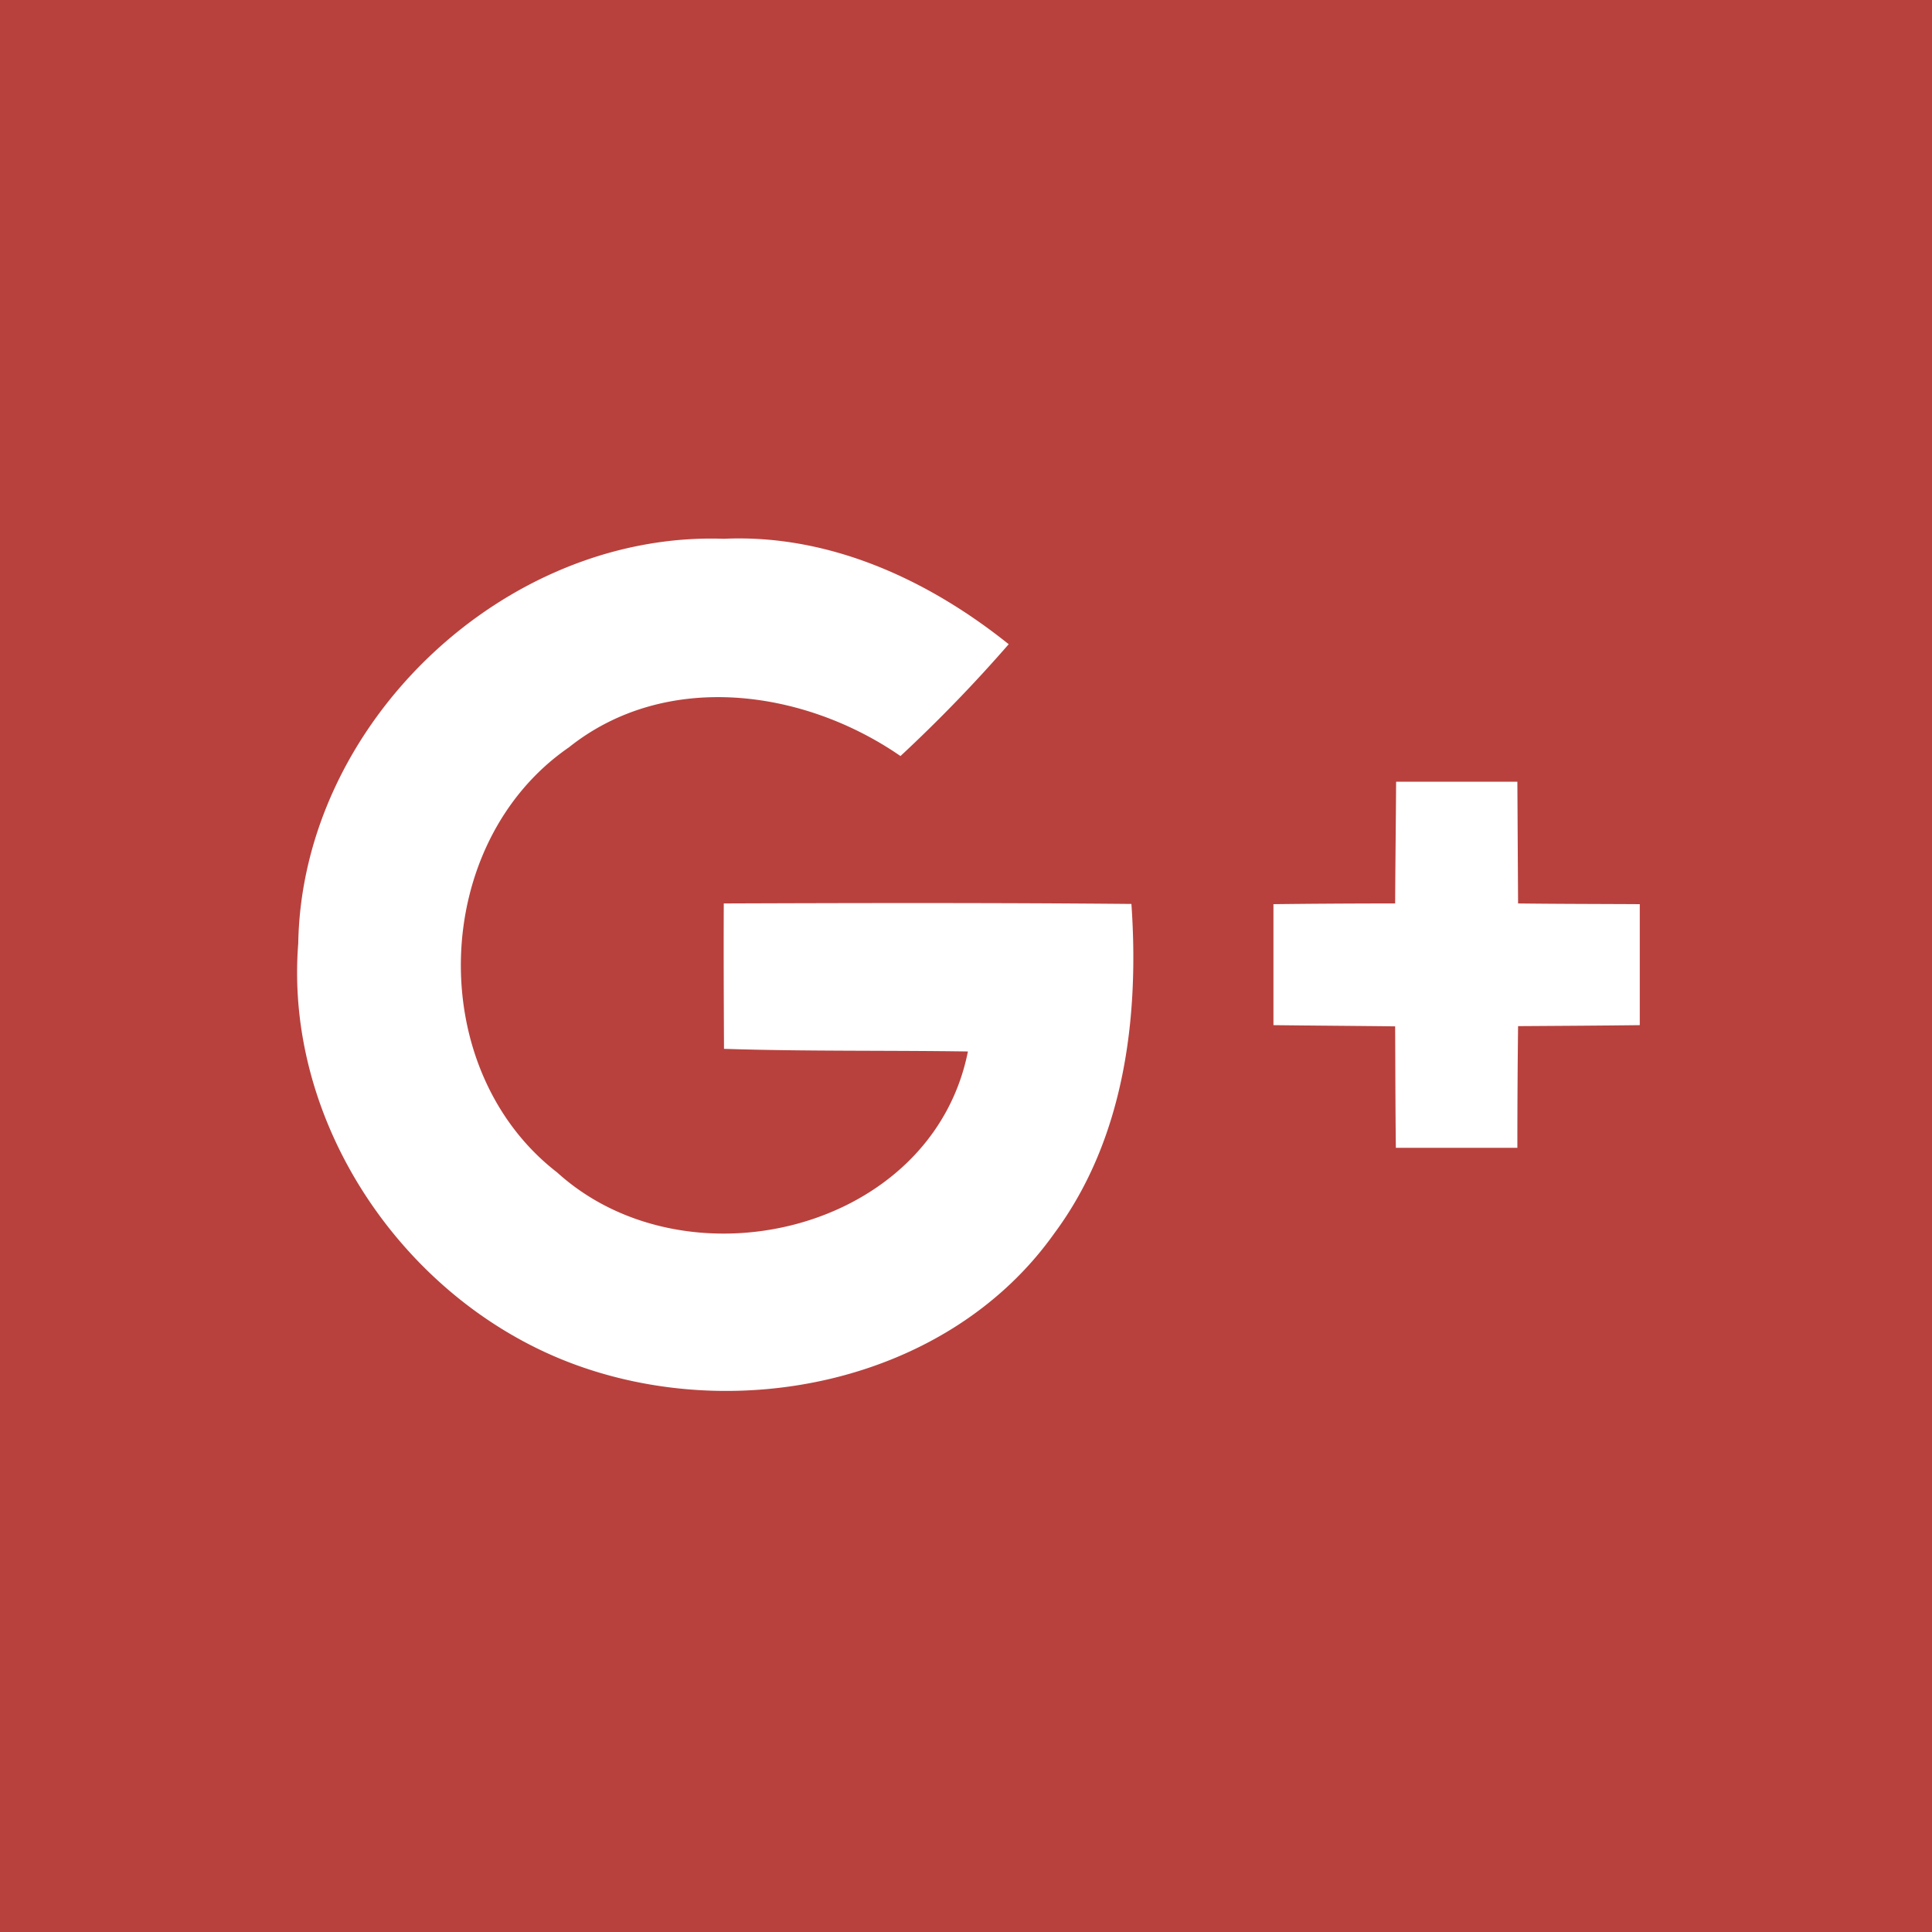 <svg xmlns="http://www.w3.org/2000/svg" viewBox="0 0 513.1 513.1"><defs><clipPath id="a" transform="translate(-49.45 -114)"><path fill="none" d="M49.5 114h513v513.1h-513z"/></clipPath></defs><g clip-path="url(#a)"><path d="M513.1 0H0v513.1h513.1M279.96 327.61c-28.16 39.64-84.73 51.18-128.85 34.19s-75.68-63.63-71.9-111.28c1-58.3 54.65-109.42 113-107.43 28-1.28 54.26 10.84 75.68 28a391.57 391.57 0 0 1-28.74 29.7c-25.71-17.77-62.34-22.83-88.06-2.31-36.86 25.42-38.54 85.52-3.12 112.9 34.44 31.24 99.54 15.72 109.09-32.13-21.55-.32-43.23 0-64.78-.7-.06-12.9-.12-25.72-.06-38.61 36-.13 72.16-.2 108.26.13 2.12 30.33-1.92 62.53-20.52 87.54zm155.53-55.35c-10.77.13-21.55.19-32.32.26q-.19 16.16-.19 32.32h-32.27c-.13-10.77-.13-21.48-.19-32.26-10.77-.13-21.55-.19-32.32-.32v-32.13q16.16-.19 32.32-.19c.06-10.78.19-21.56.26-32.33h32.2l.19 32.33c10.77.13 21.55.13 32.32.19zm0 0" fill="#b8413d"/></g></svg>